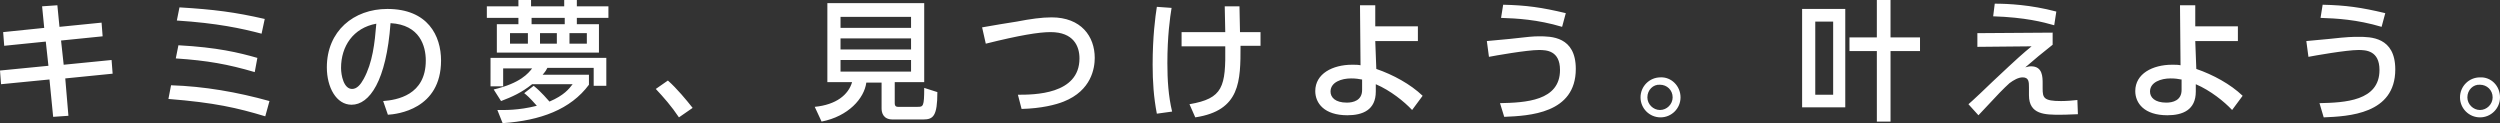 <svg id="レイヤー_1" xmlns="http://www.w3.org/2000/svg" viewBox="0 0 475 23.4"><rect x="0" y="0" width="475" height="23.4" fill="#333333" stroke="none"/><style>.st0{fill:#fff}</style><path class="st0" d="M19.3 4.3l.2 2.6-7.9.8.5 4.6 9.1-.9.2 2.6-9 .9.6 7.1-2.9.2-.7-7.1-9.2.9-.2-2.6 9.2-.9-.5-4.6-7.9.8-.2-2.6 7.8-.8L8 1.2l2.9-.2.4 4.1 8-.8zm31.1 17.8c-5.3-1.6-9.6-2.6-18.4-3.3l.5-2.6c6.3.2 12.6 1.3 18.7 3l-.8 2.9zm-2-8.4c-5.1-1.5-9-2.2-15-2.6l.5-2.5c7.4.4 11.5 1.4 15 2.4l-.5 2.7zm1.3-7.3c-3.8-1-8.4-2-16.1-2.5l.5-2.5c6.6.4 10.5.9 16.2 2.2l-.6 2.8zm23.1 12.8c2.6-.2 8.1-1.1 8.1-7.7 0-2.7-1.1-6.8-6.7-7.1-.8 11-4 15.5-7.4 15.5-2.9 0-4.7-3.3-4.7-7.1 0-6.9 5.1-11.1 11.5-11.1 7.7 0 10.2 5.1 10.2 9.8 0 9.3-8.4 10.2-10.1 10.3l-.9-2.6zm-8-6.3c0 1.4.5 4 2.1 4 .9 0 1.6-.8 2.2-1.9 1.7-3.1 2.1-6.8 2.4-10.5-4.4.8-6.7 4.3-6.7 8.4zM92.5 1.2h6V0h2.4v1.2h6.3V0h2.4v1.2h6v2.2h-6v1.2h4.2V10H94.4V4.6h4.1V3.4h-6V1.2zm8.9 15.1c1.6 1.3 2.6 2.6 3 3 2.8-1.2 3.7-2.4 4.4-3.3h-7.7c-2 1.6-3.8 2.4-5.9 3.2L93.8 17c5.1-1.2 6.6-3.1 7.3-4h-5.5v3.4h-2.4V11h22v5.3h-2.4v-3.4H104c-.2.4-.3.6-.9 1.3h8.8v1.9c-3.5 4.7-9.2 6.8-16.4 7.3l-1-2.5c1.4 0 3.9.1 7.5-.8-1.4-1.6-1.9-2-2.4-2.4l1.8-1.4zm-4.5-10v2h3.4v-2h-3.4zm4.1-2.9v1.2h6.3V3.4H101zm1.6 2.9v2h3.2v-2h-3.2zm5.6 0v2h3.3v-2h-3.3zm20.8 16c-1.4-2.1-2.9-3.8-4.4-5.4l2.3-1.6c1.7 1.5 3.6 3.8 4.7 5.2l-2.6 1.8zm41-2.7c0 .6.3.7.6.7h3.7c1.1 0 1.3 0 1.3-3.6l2.5.8c0 4.6-.8 5.2-2.7 5.2h-5.8c-1.8 0-2.1-1.3-2.1-2.1v-4.9h-2.9c-.4 3-3.4 6.4-8.5 7.4l-1.3-2.8c4.1-.4 6.4-2.3 7.1-4.7h-4.7V.6h18.4v15H170v4zm3.1-16.4h-13.4v2.1h13.4V3.2zm0 4.1h-13.4v2.1h13.4V7.3zm0 4.1h-13.4v2.2h13.4v-2.2zm20.3 6.6c3 0 11.7 0 11.7-6.9 0-2.3-1.1-5-5.5-5-2.2 0-5.9.6-12.3 2.2l-.7-3.1c1-.2 5.9-1 6.6-1.1 2.6-.5 4.7-.8 6.6-.8 5.6 0 8.2 3.6 8.2 7.7 0 1.9-.6 6.2-5.9 8.3-1.5.6-4.2 1.3-8 1.4l-.7-2.7zm29.2-16.5c-.3 1.8-.8 5.4-.8 10.5 0 3.2.2 6.3.9 9.2l-2.9.4c-.6-3.1-.8-6.1-.8-9.3 0-5.3.5-9.1.8-11l2.8.2zm1.9 7.2V6.1h8.3c0-.8-.1-4.2-.1-4.9h2.8c0 1.4.1 3.5.1 4.9h3.9v2.6h-3.8c0 6.7 0 12.3-8.6 13.6l-1.1-2.5c6.4-1.1 6.9-3.3 6.8-11h-8.3zm37 4.4c3.2 1.1 6.5 2.9 8.8 5.1l-2 2.7c-1.5-1.6-4.1-3.7-6.9-4.9v1.4c0 3.5-2.5 4.5-5.4 4.5-4.4 0-6.1-2.3-6.1-4.6 0-3.3 3.3-5 7-5 .7 0 1.1 0 1.6.1L258.4 1h2.9v4h8.1v2.8h-8.1l.2 5.3zm-2.8 2c-.5-.1-1.1-.2-2-.2-1.8 0-3.9.7-3.9 2.5 0 1.1.9 2.1 3.1 2.1 1.2 0 2.9-.4 2.9-2.4v-2zm26.3 4.5c4.8-.1 11.4-.4 11.4-6.3 0-3.7-2.6-3.8-4-3.8-2.3 0-8.5 1.1-9.5 1.3l-.4-3c1.2-.1 2-.2 4.3-.4 3.5-.4 4.5-.5 5.6-.5 2.3 0 7 0 7 6.2 0 8.5-8.9 8.9-13.6 9.1l-.8-2.6zm11.8-14.5c-4.7-1.4-8.6-1.6-11.6-1.7l.4-2.5c4.4.1 7.3.5 11.9 1.6l-.7 2.6zm22.5 13.4c0 2.1-1.7 3.8-3.8 3.8-2.1 0-3.8-1.7-3.8-3.8 0-2.1 1.7-3.8 3.8-3.8 2-.1 3.8 1.6 3.8 3.8zm-6.3 0c0 1.3 1.1 2.4 2.4 2.4s2.4-1.1 2.4-2.4c0-1.4-1.1-2.4-2.4-2.4-1.3-.1-2.4 1-2.4 2.4zm37.6-16.8v18.7h-8.2V1.7h8.2zm-2.3 2.4h-3.4V18h3.4V4.1zm16.5 3v2.6h-5.6v13.4h-2.6V9.7h-5.2V7.1h5.2V0h2.6v7.1h5.6zm25.2-.9v2.3c-1.9 1.5-3.6 2.9-5.2 4.3.4-.1.7-.2 1.1-.2 2.2 0 2.2 2 2.2 3.3v.9c0 1.8.2 2.4 3.5 2.4 1 0 2.3-.1 3.1-.2l.1 2.7c-.9 0-1.7.1-3.4.1-2.8 0-5.9 0-5.9-3.7v-1.5c0-1 0-1.9-1.2-1.9-.8 0-1.7.5-2.5 1.1-1.2 1.1-1.9 1.8-5.9 6.1l-1.9-2.1c.4-.3 3.9-3.6 4.7-4.4 4.9-4.6 5.6-5.2 7.3-6.6l-10.3.1V6.3l14.3-.1zm.3-1.4c-2.1-.6-5.5-1.5-11.6-1.7l.3-2.4c2.5 0 6.8.2 11.7 1.5l-.4 2.6zm27 8.3c3.2 1.1 6.5 2.9 8.8 5.1l-2 2.7c-1.5-1.6-4.1-3.7-6.9-4.9v1.4c0 3.5-2.5 4.5-5.4 4.5-4.4 0-6.1-2.3-6.1-4.6 0-3.3 3.3-5 7-5 .7 0 1.1 0 1.6.1L414.2 1h2.9v4h8.1v2.8h-8.1l.2 5.3zm-2.9 2c-.5-.1-1.1-.2-2-.2-1.8 0-3.9.7-3.9 2.5 0 1.1.9 2.1 3.1 2.1 1.2 0 2.9-.4 2.9-2.4v-2zm26.3 4.5c4.8-.1 11.4-.4 11.4-6.3 0-3.7-2.6-3.8-4-3.8-2.3 0-8.5 1.1-9.5 1.3l-.4-3c1.2-.1 2-.2 4.3-.4 3.6-.4 4.5-.4 5.6-.4 2.3 0 7 0 7 6.2 0 8.5-8.9 8.9-13.6 9.1l-.8-2.7zm11.8-14.5c-4.7-1.4-8.6-1.6-11.6-1.7l.4-2.5c4.4.1 7.3.5 11.9 1.6l-.7 2.6zM475 18.5c0 2.1-1.7 3.8-3.8 3.8-2.1 0-3.8-1.7-3.8-3.8 0-2.1 1.7-3.8 3.8-3.8 2.1-.1 3.8 1.6 3.8 3.8zm-6.2 0c0 1.3 1.1 2.4 2.4 2.4s2.4-1.1 2.4-2.4c0-1.4-1.1-2.4-2.4-2.4-1.3-.1-2.4 1-2.4 2.4z"/></svg>